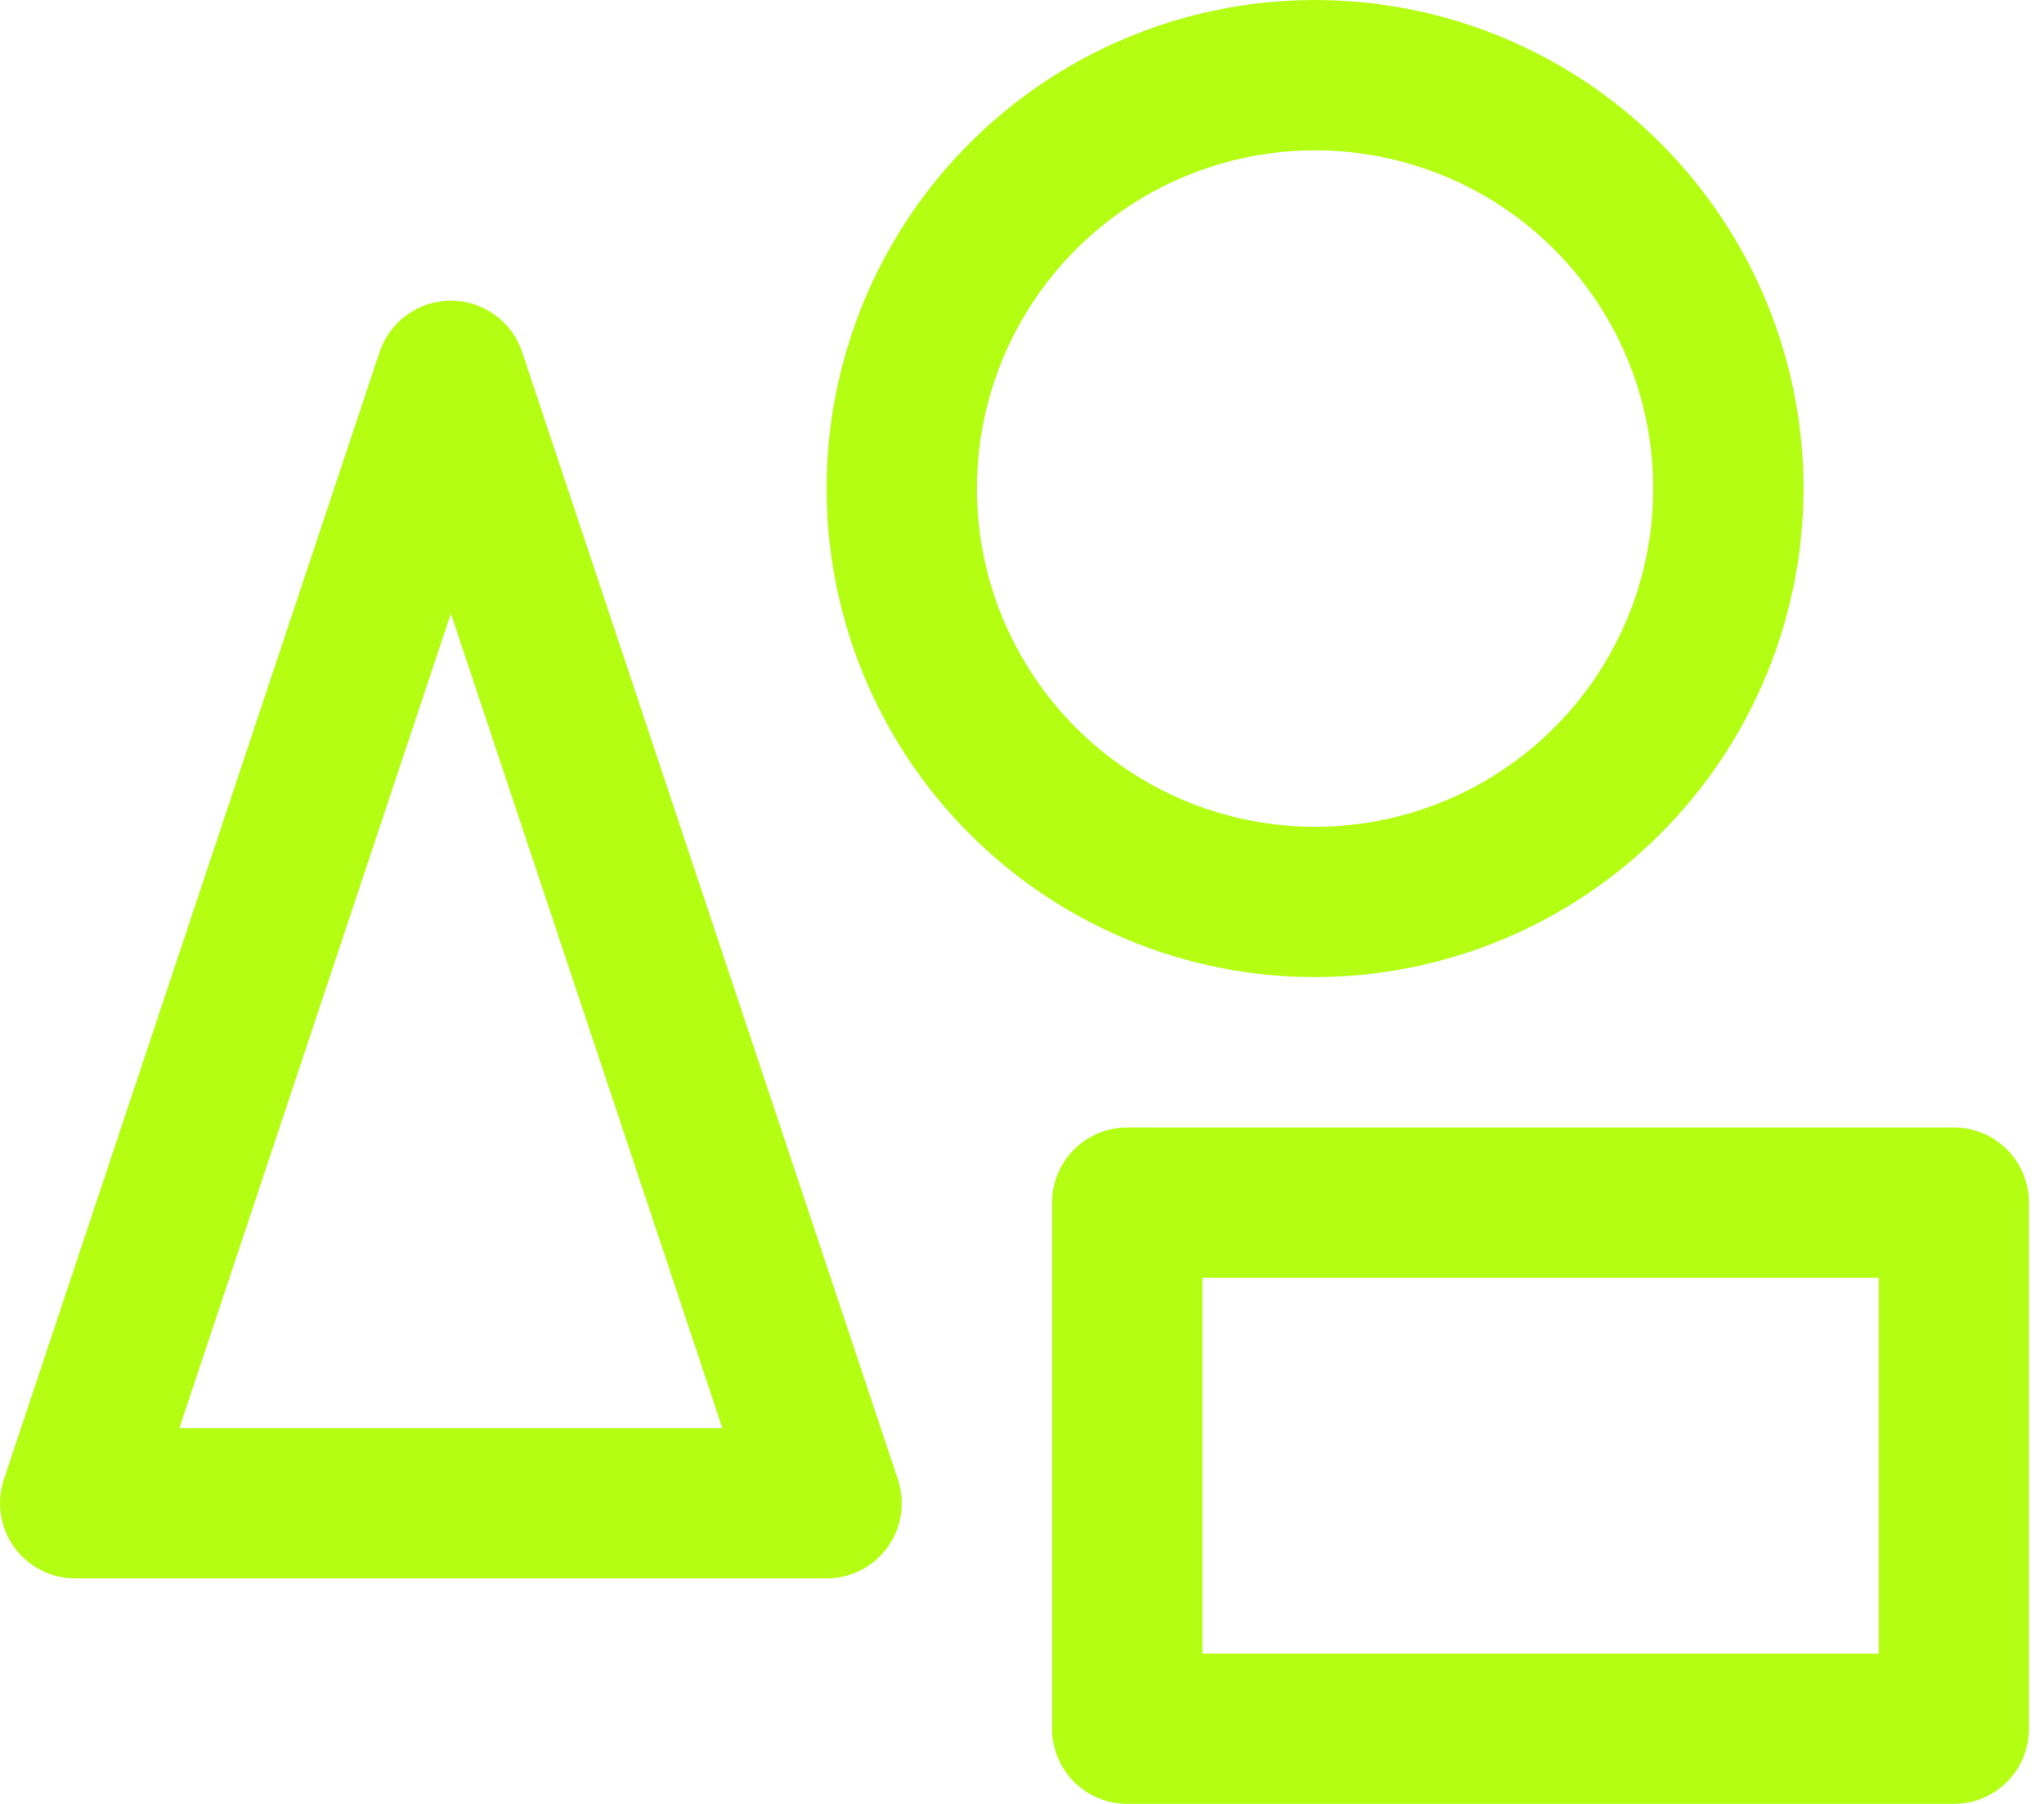 <?xml version="1.0" encoding="utf-8"?>
<svg xmlns="http://www.w3.org/2000/svg" fill="none" height="100%" overflow="visible" preserveAspectRatio="none" style="display: block;" viewBox="0 0 68 60" width="100%">
<path d="M65 37.5H37.5C36.837 37.5 36.201 37.763 35.732 38.232C35.264 38.701 35 39.337 35 40V57.5C35 58.163 35.264 58.799 35.732 59.268C36.201 59.737 36.837 60 37.5 60H65C65.663 60 66.299 59.737 66.768 59.268C67.237 58.799 67.5 58.163 67.5 57.5V40C67.5 39.337 67.237 38.701 66.768 38.232C66.299 37.763 65.663 37.5 65 37.5ZM62.5 55H40V42.5H62.5V55ZM17.372 11.709C17.206 11.211 16.888 10.778 16.462 10.472C16.037 10.165 15.525 9.999 15 9.999C14.475 9.999 13.964 10.165 13.538 10.472C13.113 10.778 12.794 11.211 12.628 11.709L0.128 49.209C0.003 49.585 -0.031 49.985 0.029 50.377C0.088 50.769 0.24 51.141 0.472 51.462C0.704 51.783 1.008 52.045 1.361 52.225C1.714 52.406 2.104 52.5 2.5 52.5H27.5C27.896 52.5 28.287 52.406 28.64 52.225C28.992 52.045 29.297 51.783 29.528 51.462C29.76 51.141 29.912 50.769 29.972 50.377C30.032 49.985 29.997 49.585 29.872 49.209L17.372 11.709ZM5.969 47.5L15 20.406L24.031 47.5H5.969ZM60 16.25C60 13.036 59.047 9.894 57.262 7.222C55.476 4.55 52.938 2.467 49.969 1.237C46.999 0.007 43.732 -0.315 40.58 0.312C37.428 0.939 34.532 2.487 32.26 4.76C29.987 7.032 28.439 9.928 27.812 13.08C27.185 16.232 27.507 19.499 28.737 22.469C29.967 25.438 32.05 27.976 34.722 29.761C37.395 31.547 40.536 32.5 43.75 32.5C48.058 32.495 52.189 30.781 55.235 27.735C58.282 24.689 59.995 20.558 60 16.25ZM32.5 16.25C32.5 14.025 33.16 11.85 34.396 10C35.632 8.15 37.389 6.708 39.445 5.856C41.501 5.005 43.763 4.782 45.945 5.216C48.127 5.65 50.132 6.722 51.705 8.295C53.279 9.868 54.35 11.873 54.784 14.055C55.218 16.238 54.995 18.5 54.144 20.555C53.292 22.611 51.85 24.368 50 25.604C48.15 26.84 45.975 27.5 43.75 27.5C40.767 27.5 37.905 26.315 35.795 24.205C33.685 22.095 32.5 19.234 32.5 16.25Z" fill="#B4FE14" id="Vector"/>
</svg>